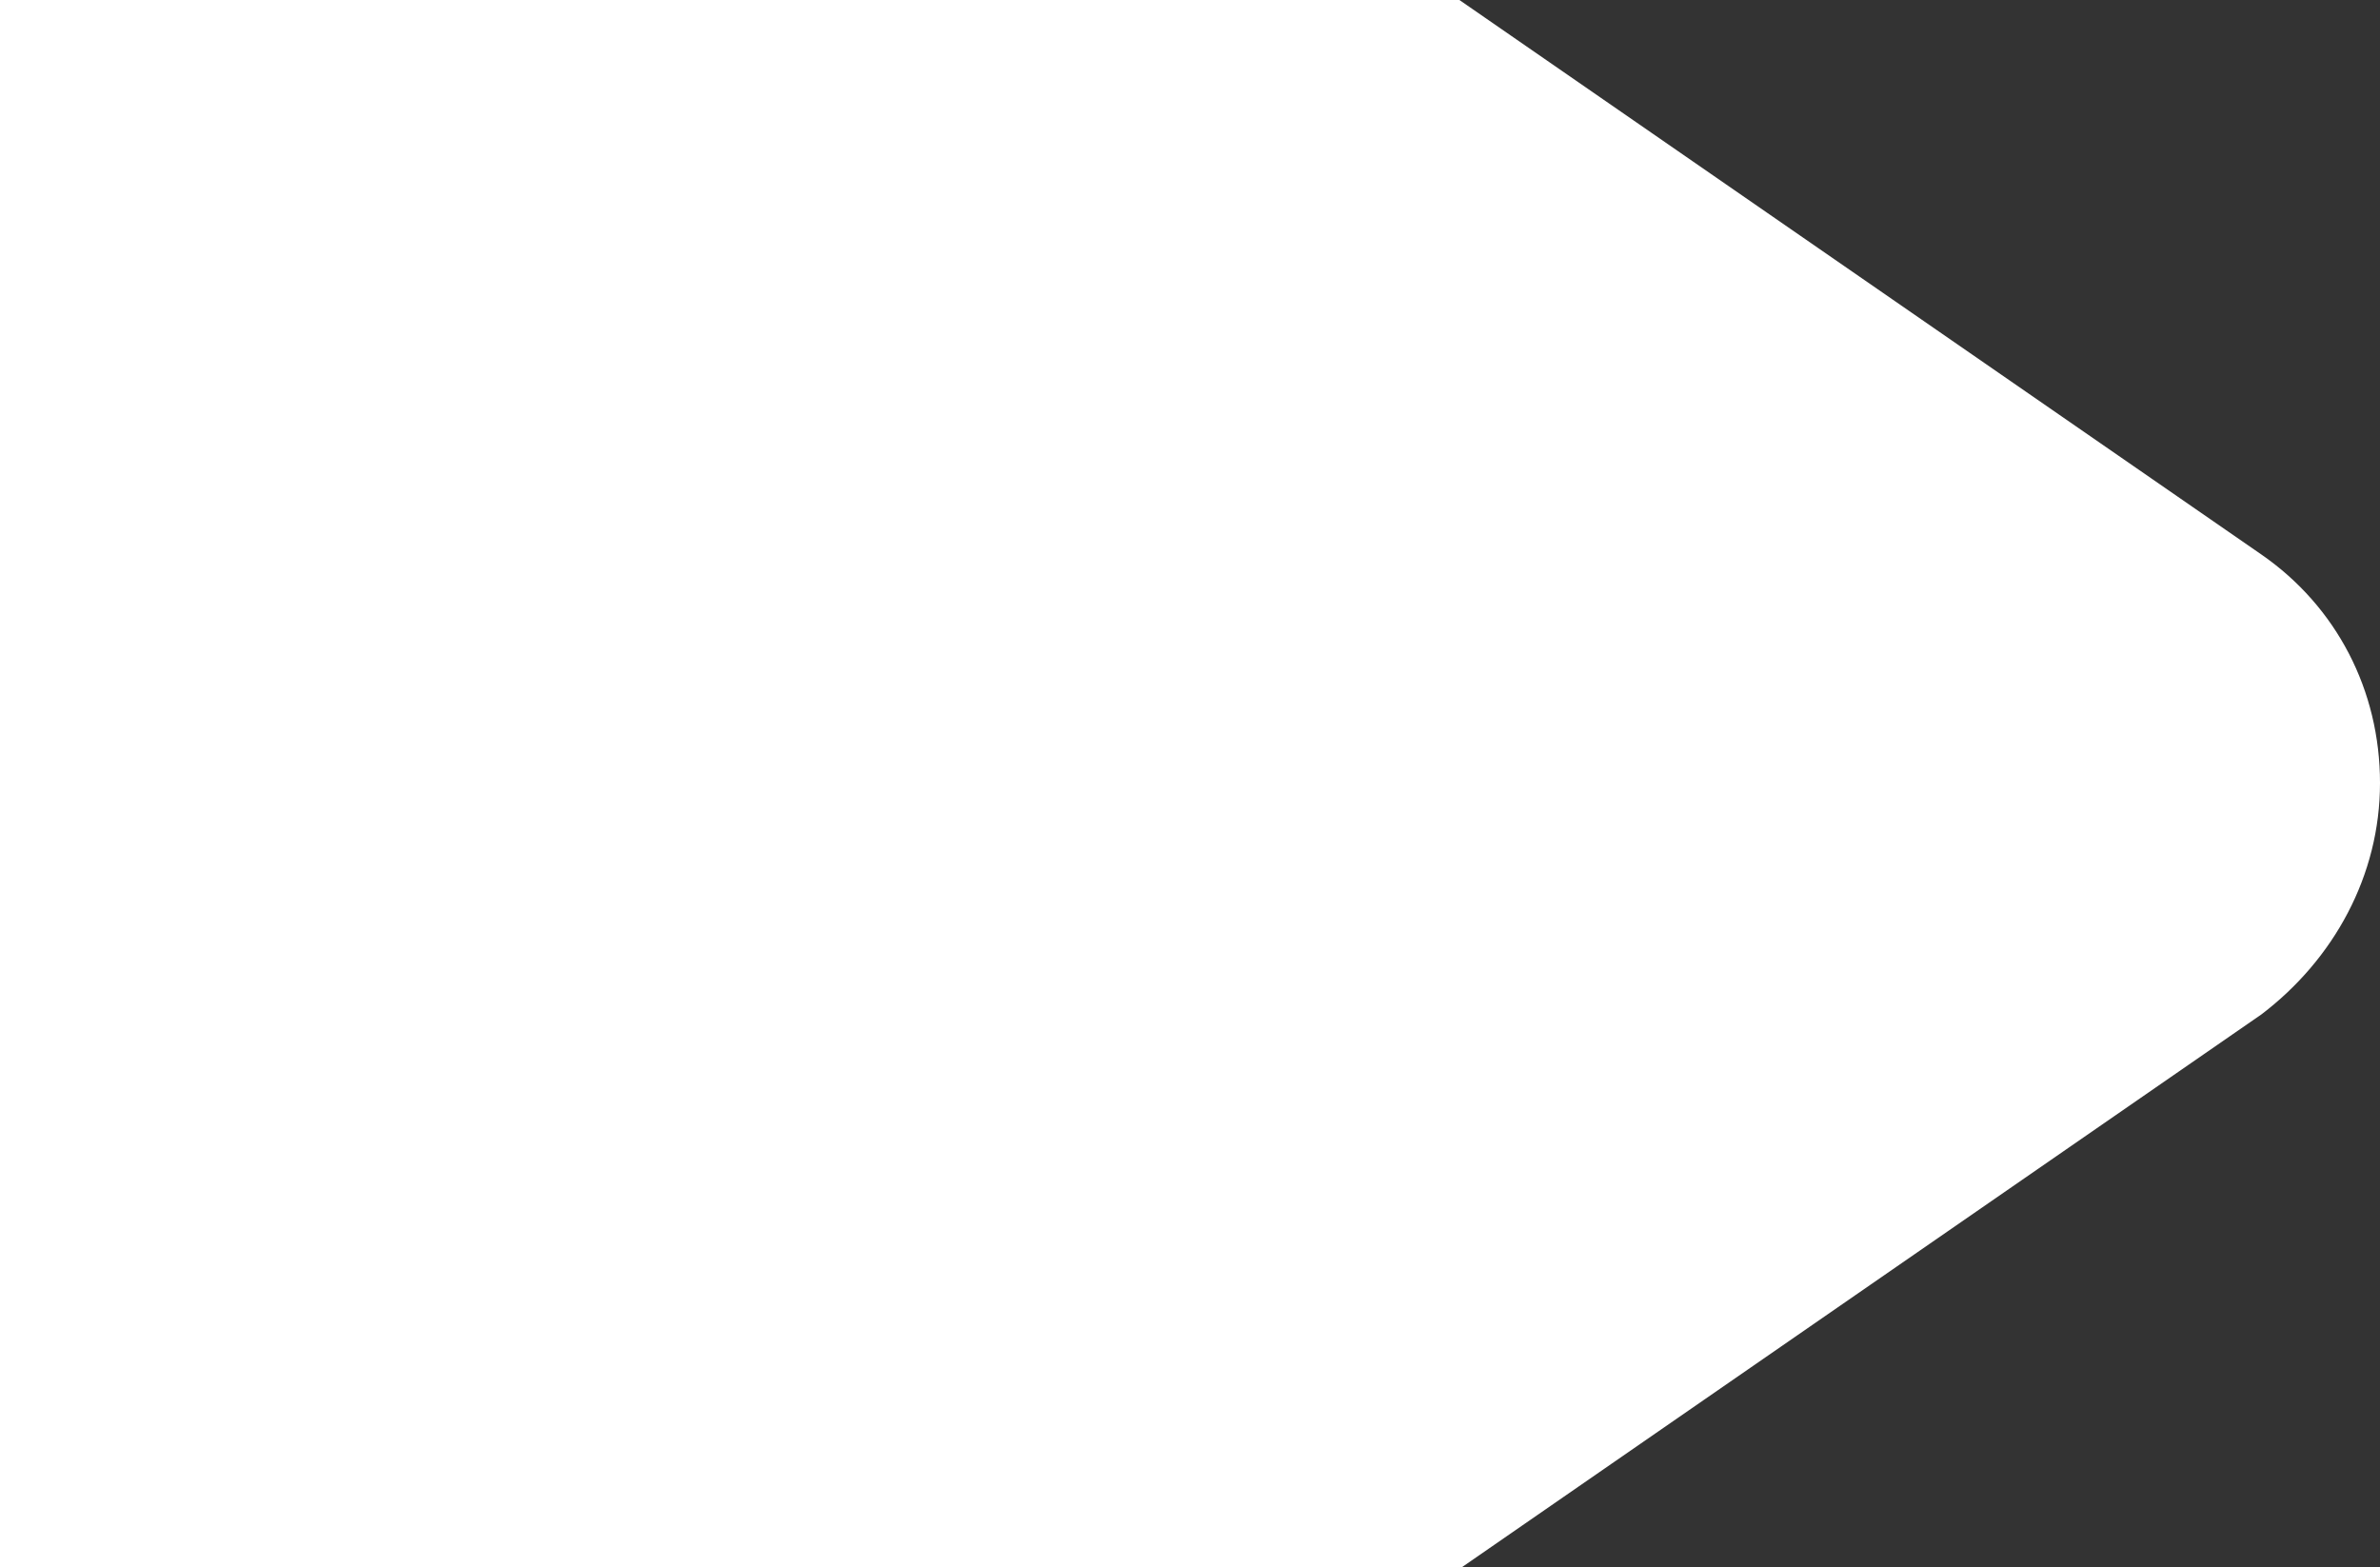 <svg xmlns="http://www.w3.org/2000/svg" width="734.999" height="484" viewBox="0 0 734.999 484">
  <rect x="0" y="0" width="734.999" height="484" fill="#333333" stroke="none"/>
  <path id="Union_1" data-name="Union 1" d="M-1415,640h-317V156h450.7l247.678,171.251C-1010.4,343.328-997,369.23-997,397.813s-14.291,54.484-36.62,71.455L-1280.548,640Z" transform="translate(1732 -156)" fill="#fff"/>
</svg>
